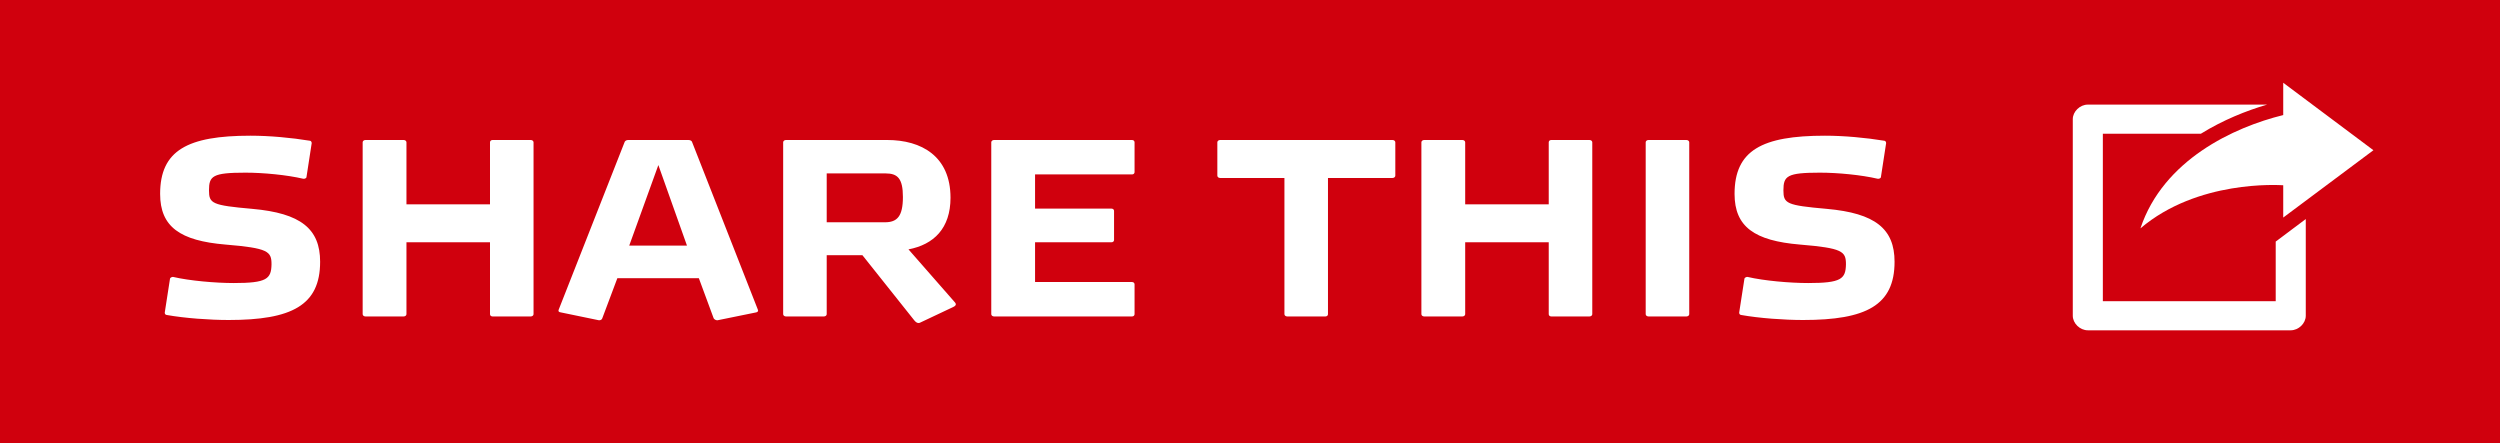 <?xml version="1.0" encoding="UTF-8"?>
<svg width="158px" height="28px" viewBox="0 0 158 28" version="1.1" xmlns="http://www.w3.org/2000/svg" xmlns:xlink="http://www.w3.org/1999/xlink">
    <!-- Generator: Sketch 44.1 (41455) - http://www.bohemiancoding.com/sketch -->
    <title>Share button</title>
    <desc>Created with Sketch.</desc>
    <defs></defs>
    <g id="Page-1" stroke="none" stroke-width="1" fill="none" fill-rule="evenodd">
        <g id="Share-button">
            <rect id="Rectangle-2" fill="#D0000D" x="0" y="0" width="158" height="28"></rect>
            <path d="M15.832,8.576 C11.848,8.576 10.12,9.504 10.12,12.256 C10.12,14.336 11.384,15.216 14.248,15.456 C16.952,15.68 17.16,15.888 17.16,16.704 C17.144,17.632 16.856,17.888 14.776,17.888 C13.624,17.888 11.976,17.744 10.952,17.504 C10.888,17.488 10.76,17.536 10.744,17.616 L10.424,19.68 C10.392,19.792 10.424,19.888 10.52,19.904 C11.688,20.112 13.256,20.224 14.456,20.224 C18.44,20.224 20.232,19.296 20.232,16.544 C20.232,14.464 19.016,13.472 15.944,13.2 C13.4,12.976 13.208,12.864 13.208,12.032 C13.208,11.12 13.432,10.912 15.512,10.912 C16.648,10.912 18.136,11.056 19.16,11.296 C19.224,11.312 19.352,11.28 19.368,11.2 L19.688,9.12 C19.72,9.024 19.688,8.912 19.592,8.896 C18.424,8.704 17.032,8.576 15.832,8.576 Z M33.72,8.992 C33.72,8.912 33.64,8.848 33.544,8.848 L31.128,8.848 C31.032,8.848 30.968,8.912 30.968,8.992 L30.968,12.912 L25.688,12.912 L25.688,8.992 C25.688,8.912 25.608,8.848 25.512,8.848 L23.096,8.848 C23,8.848 22.92,8.912 22.92,8.992 L22.92,19.856 C22.92,19.936 23,20 23.096,20 L25.512,20 C25.608,20 25.688,19.936 25.688,19.856 L25.688,15.312 L30.968,15.312 L30.968,19.856 C30.968,19.936 31.032,20 31.128,20 L33.544,20 C33.64,20 33.72,19.936 33.72,19.856 L33.72,8.992 Z M44.168,17.584 L39.016,17.584 L38.072,20.096 C38.056,20.192 37.944,20.256 37.848,20.24 L35.448,19.744 C35.32,19.728 35.272,19.68 35.304,19.584 L39.464,9.008 C39.48,8.912 39.592,8.848 39.688,8.848 L43.512,8.848 C43.64,8.848 43.736,8.912 43.752,9.008 L47.896,19.568 C47.944,19.664 47.88,19.728 47.784,19.744 L45.352,20.24 C45.272,20.256 45.128,20.192 45.096,20.096 L44.168,17.584 Z M43.416,15.52 L41.608,10.432 L39.768,15.52 L43.416,15.52 Z M52.248,16.128 L52.248,19.856 C52.248,19.936 52.168,20 52.072,20 L49.672,20 C49.576,20 49.496,19.936 49.496,19.856 L49.496,8.992 C49.496,8.912 49.576,8.848 49.672,8.848 L56.072,8.848 C58.232,8.848 60.072,9.872 60.072,12.496 C60.072,14.432 59.016,15.456 57.416,15.76 L60.36,19.12 C60.392,19.152 60.408,19.2 60.408,19.232 C60.408,19.28 60.376,19.344 60.232,19.408 L58.2,20.368 C58.152,20.4 58.088,20.416 58.056,20.416 C57.944,20.416 57.848,20.336 57.752,20.208 L54.504,16.128 L52.248,16.128 Z M52.248,10.96 L52.248,14.048 L55.928,14.048 C56.696,14.048 57.064,13.68 57.064,12.448 C57.064,11.28 56.728,10.96 55.976,10.96 L52.248,10.96 Z M71.544,20 C71.64,20 71.704,19.936 71.704,19.856 L71.704,17.968 C71.704,17.888 71.64,17.824 71.544,17.824 L65.416,17.824 L65.416,15.312 L70.248,15.312 C70.344,15.312 70.408,15.248 70.408,15.168 L70.408,13.328 C70.408,13.248 70.344,13.184 70.248,13.184 L65.416,13.184 L65.416,11.024 L71.544,11.024 C71.64,11.024 71.704,10.96 71.704,10.88 L71.704,8.992 C71.704,8.912 71.64,8.848 71.544,8.848 L62.824,8.848 C62.728,8.848 62.648,8.912 62.648,8.992 L62.648,19.856 C62.648,19.936 62.728,20 62.824,20 L71.544,20 Z M88.008,8.848 L77.112,8.848 C77.016,8.848 76.936,8.912 76.936,8.992 L76.936,11.104 C76.936,11.184 77.016,11.248 77.112,11.248 L81.176,11.248 L81.176,19.856 C81.176,19.936 81.256,20 81.352,20 L83.768,20 C83.864,20 83.928,19.936 83.928,19.856 L83.928,11.248 L88.008,11.248 C88.104,11.248 88.184,11.184 88.184,11.104 L88.184,8.992 C88.184,8.912 88.104,8.848 88.008,8.848 Z M100.632,8.992 C100.632,8.912 100.552,8.848 100.456,8.848 L98.04,8.848 C97.944,8.848 97.88,8.912 97.88,8.992 L97.88,12.912 L92.6,12.912 L92.6,8.992 C92.6,8.912 92.52,8.848 92.424,8.848 L90.008,8.848 C89.912,8.848 89.832,8.912 89.832,8.992 L89.832,19.856 C89.832,19.936 89.912,20 90.008,20 L92.424,20 C92.52,20 92.6,19.936 92.6,19.856 L92.6,15.312 L97.88,15.312 L97.88,19.856 C97.88,19.936 97.944,20 98.04,20 L100.456,20 C100.552,20 100.632,19.936 100.632,19.856 L100.632,8.992 Z M106.76,8.992 C106.76,8.912 106.68,8.848 106.584,8.848 L104.184,8.848 C104.088,8.848 104.008,8.912 104.008,8.992 L104.008,19.856 C104.008,19.936 104.088,20 104.184,20 L106.584,20 C106.68,20 106.76,19.936 106.76,19.856 L106.76,8.992 Z M115.336,8.576 C111.352,8.576 109.624,9.504 109.624,12.256 C109.624,14.336 110.888,15.216 113.752,15.456 C116.456,15.68 116.664,15.888 116.664,16.704 C116.648,17.632 116.36,17.888 114.28,17.888 C113.128,17.888 111.48,17.744 110.456,17.504 C110.392,17.488 110.264,17.536 110.248,17.616 L109.928,19.68 C109.896,19.792 109.928,19.888 110.024,19.904 C111.192,20.112 112.76,20.224 113.96,20.224 C117.944,20.224 119.736,19.296 119.736,16.544 C119.736,14.464 118.52,13.472 115.448,13.2 C112.904,12.976 112.712,12.864 112.712,12.032 C112.712,11.12 112.936,10.912 115.016,10.912 C116.152,10.912 117.64,11.056 118.664,11.296 C118.728,11.312 118.856,11.28 118.872,11.2 L119.192,9.12 C119.224,9.024 119.192,8.912 119.096,8.896 C117.928,8.704 116.536,8.576 115.336,8.576 Z" id="SHARE-THIS" fill="#FFFFFF"></path>
            <g id="noun_1012696_cc" transform="translate(131, 5)" fill-rule="nonzero" fill="#FFFFFF">
                <g id="Group" transform="translate(0, 0.147)">
                    <path d="M13.3,0.083 L13.3,2.125 C10.175,2.894 5.722,4.953 4.275,9.286 C7.89,6.213 13.002,6.548 13.3,6.561 L13.3,8.603 L19,4.347 L13.3,0.083 Z M0.95,1.464 C0.453,1.464 4.77375e-05,1.902 2.37499999e-07,2.384 L2.37499999e-07,14.808 C4.77375e-05,15.29 0.453,15.728 0.95,15.728 L13.775,15.728 C14.272,15.728 14.725,15.29 14.725,14.808 L14.725,8.697 L13.879,9.33 L12.825,10.12 L12.825,13.888 L1.9,13.888 L1.9,3.304 L8.097,3.304 C9.487,2.443 10.962,1.85 12.283,1.464 L0.95,1.464 Z" id="Shape"></path>
                </g>
            </g>
        </g>
    </g>
</svg>